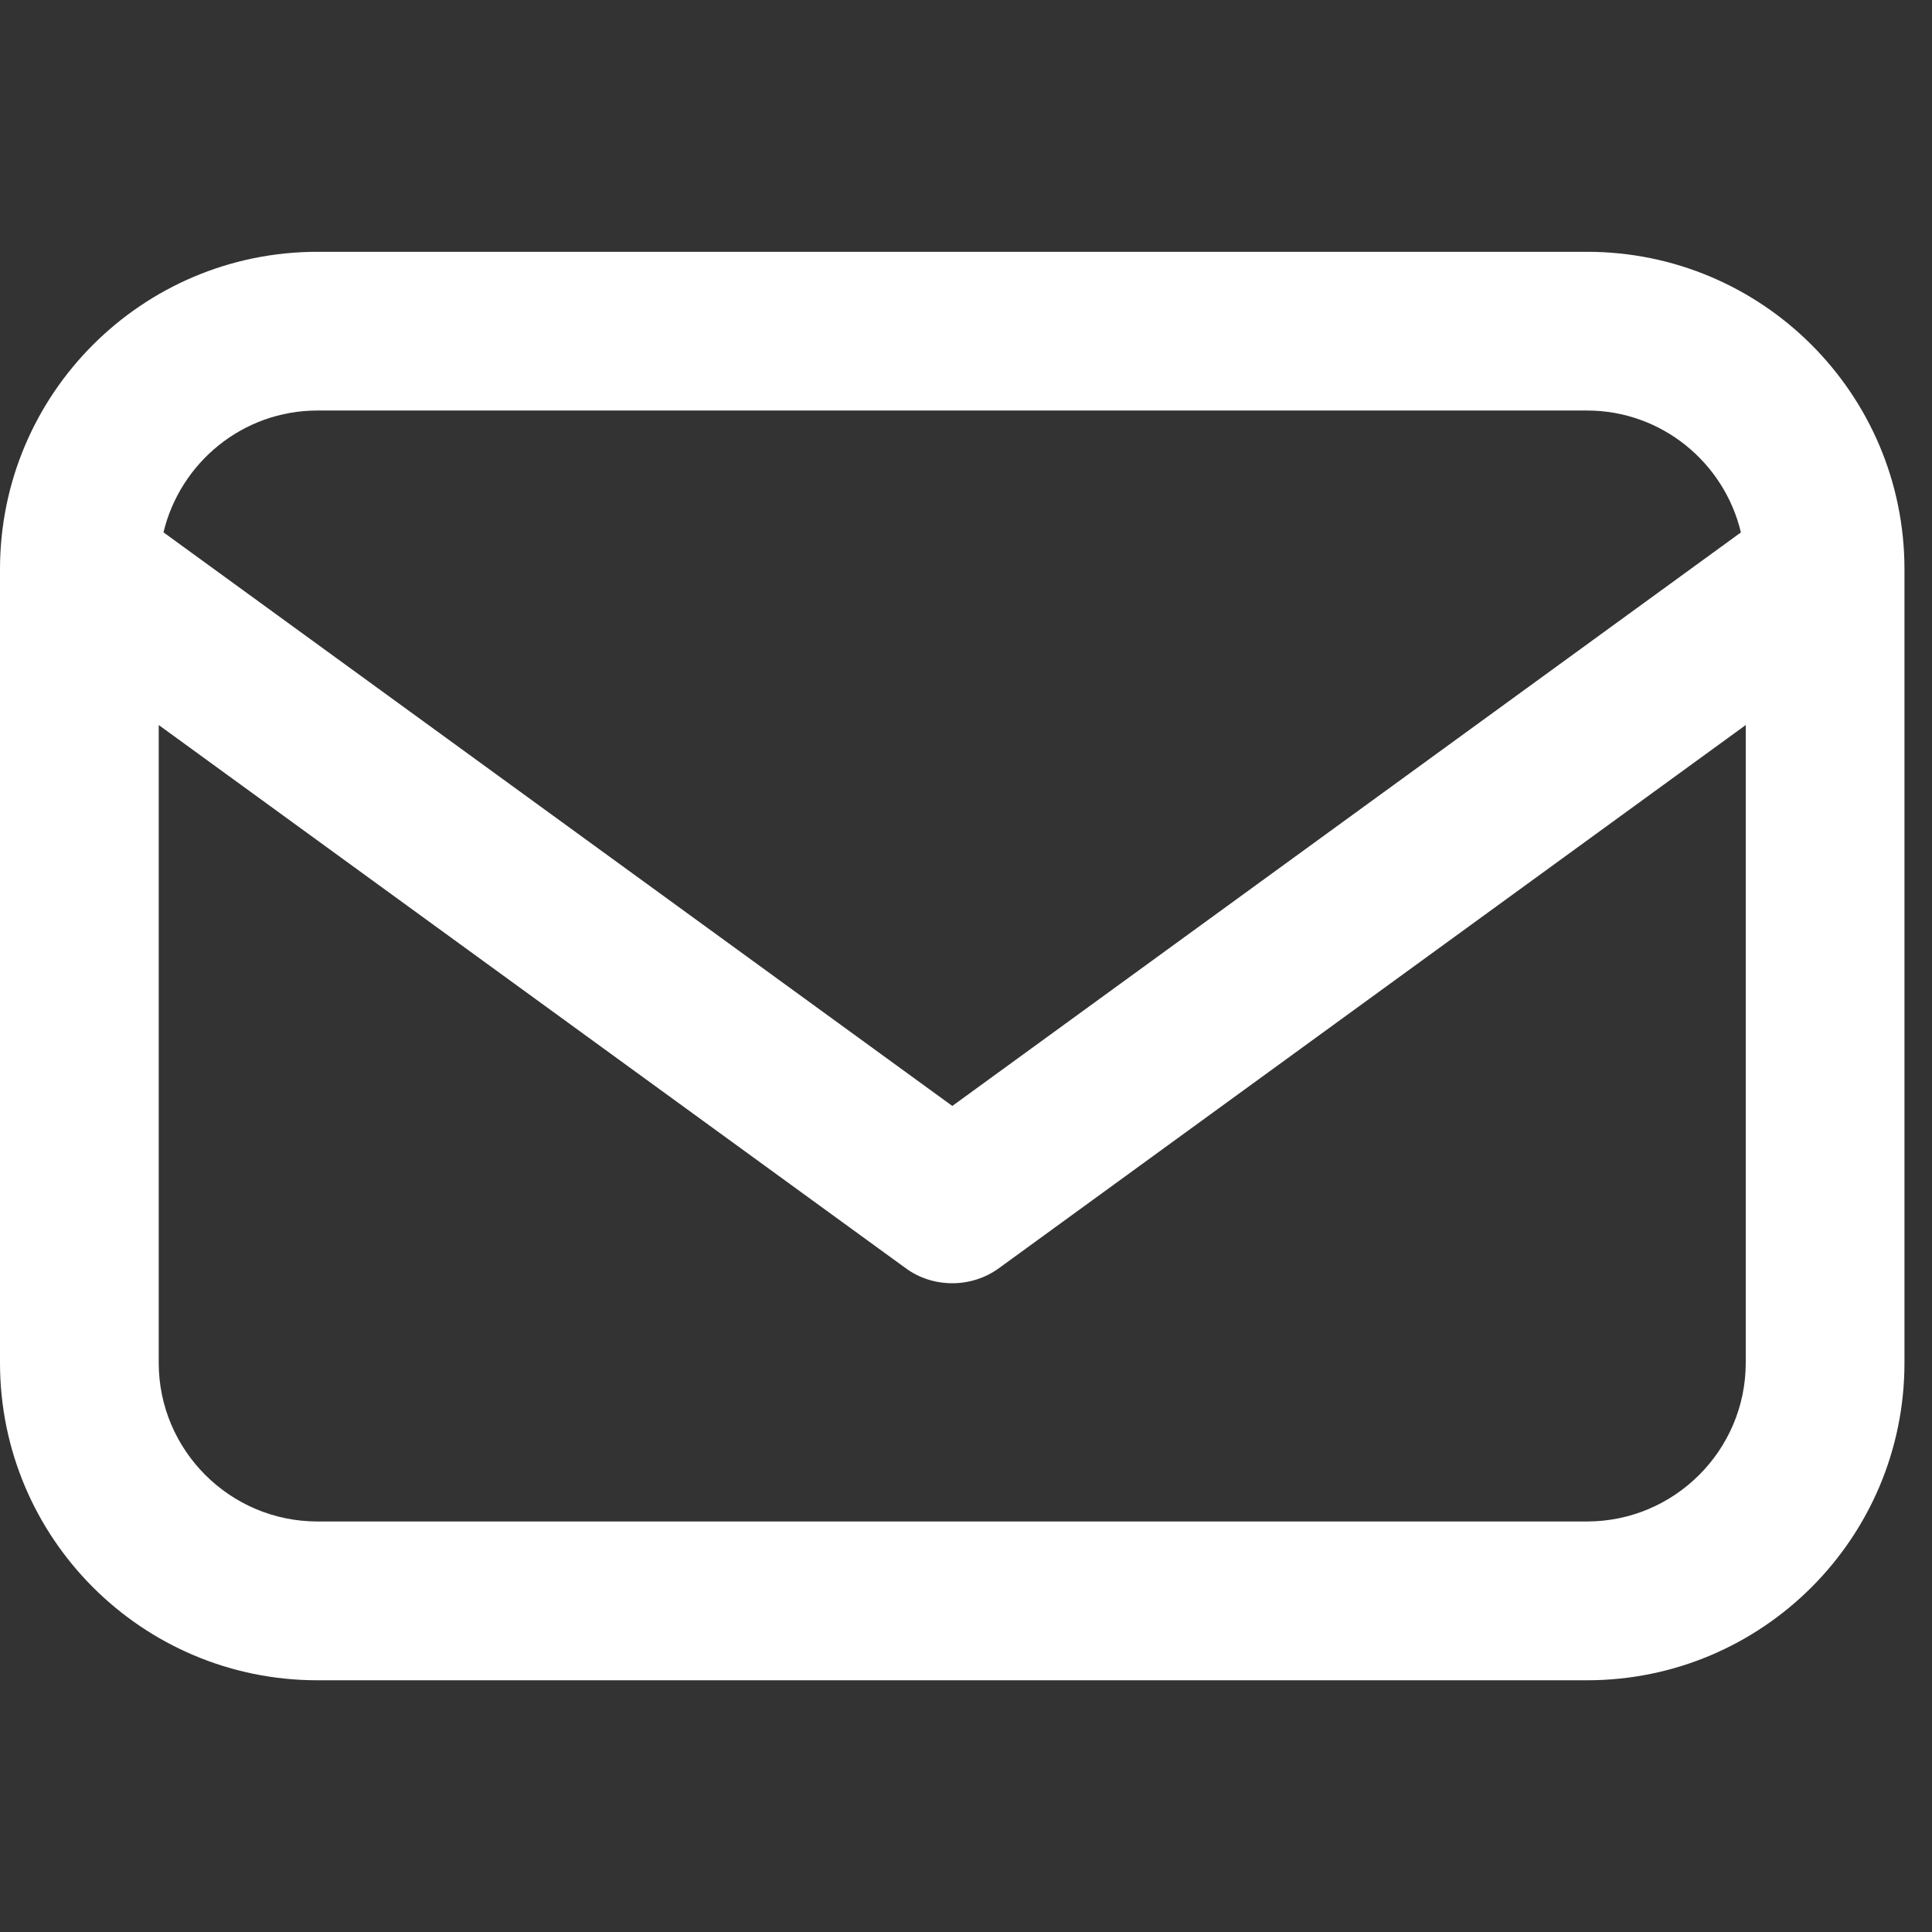 <?xml version="1.0" encoding="utf-8"?>
<!-- Generator: Adobe Illustrator 16.0.0, SVG Export Plug-In . SVG Version: 6.00 Build 0)  -->
<!DOCTYPE svg PUBLIC "-//W3C//DTD SVG 1.1//EN" "http://www.w3.org/Graphics/SVG/1.1/DTD/svg11.dtd">
<svg version="1.1" id="Layer_1" xmlns="http://www.w3.org/2000/svg" xmlns:xlink="http://www.w3.org/1999/xlink" x="0px" y="0px"
	 width="24.345px" height="24.345px" viewBox="0 0 24.345 24.345" enable-background="new 0 0 24.345 24.345" xml:space="preserve">
<rect x="0" y="0" width="24.345" height="24.345" fill="#333333" stroke="none"/>
<g>
	<g>
		<path fill="#FFFFFF" d="M19.998,3.173H4c-2.209,0-4,1.791-4,4v10c0,2.209,1.791,4,4,4h15.998c2.209,0,4-1.791,4-4v-10
			C23.998,4.964,22.207,3.173,19.998,3.173z M4,5.173h15.998c0.941,0,1.73,0.657,1.939,1.536L12,13.936L2.06,6.708
			C2.271,5.83,3.058,5.173,4,5.173z M19.998,19.172H4c-1.103,0-2-0.898-2-2V9.136l9.412,6.844c0.174,0.128,0.381,0.19,0.588,0.19
			c0.205,0,0.412-0.062,0.588-0.19l9.41-6.844v8.037C21.998,18.273,21.101,19.172,19.998,19.172z"/>
	</g>
</g>
<g>
</g>
<g>
</g>
<g>
</g>
<g>
</g>
<g>
</g>
<g>
</g>
<g>
</g>
<g>
</g>
<g>
</g>
<g>
</g>
<g>
</g>
<g>
</g>
<g>
</g>
<g>
</g>
<g>
</g>
</svg>
